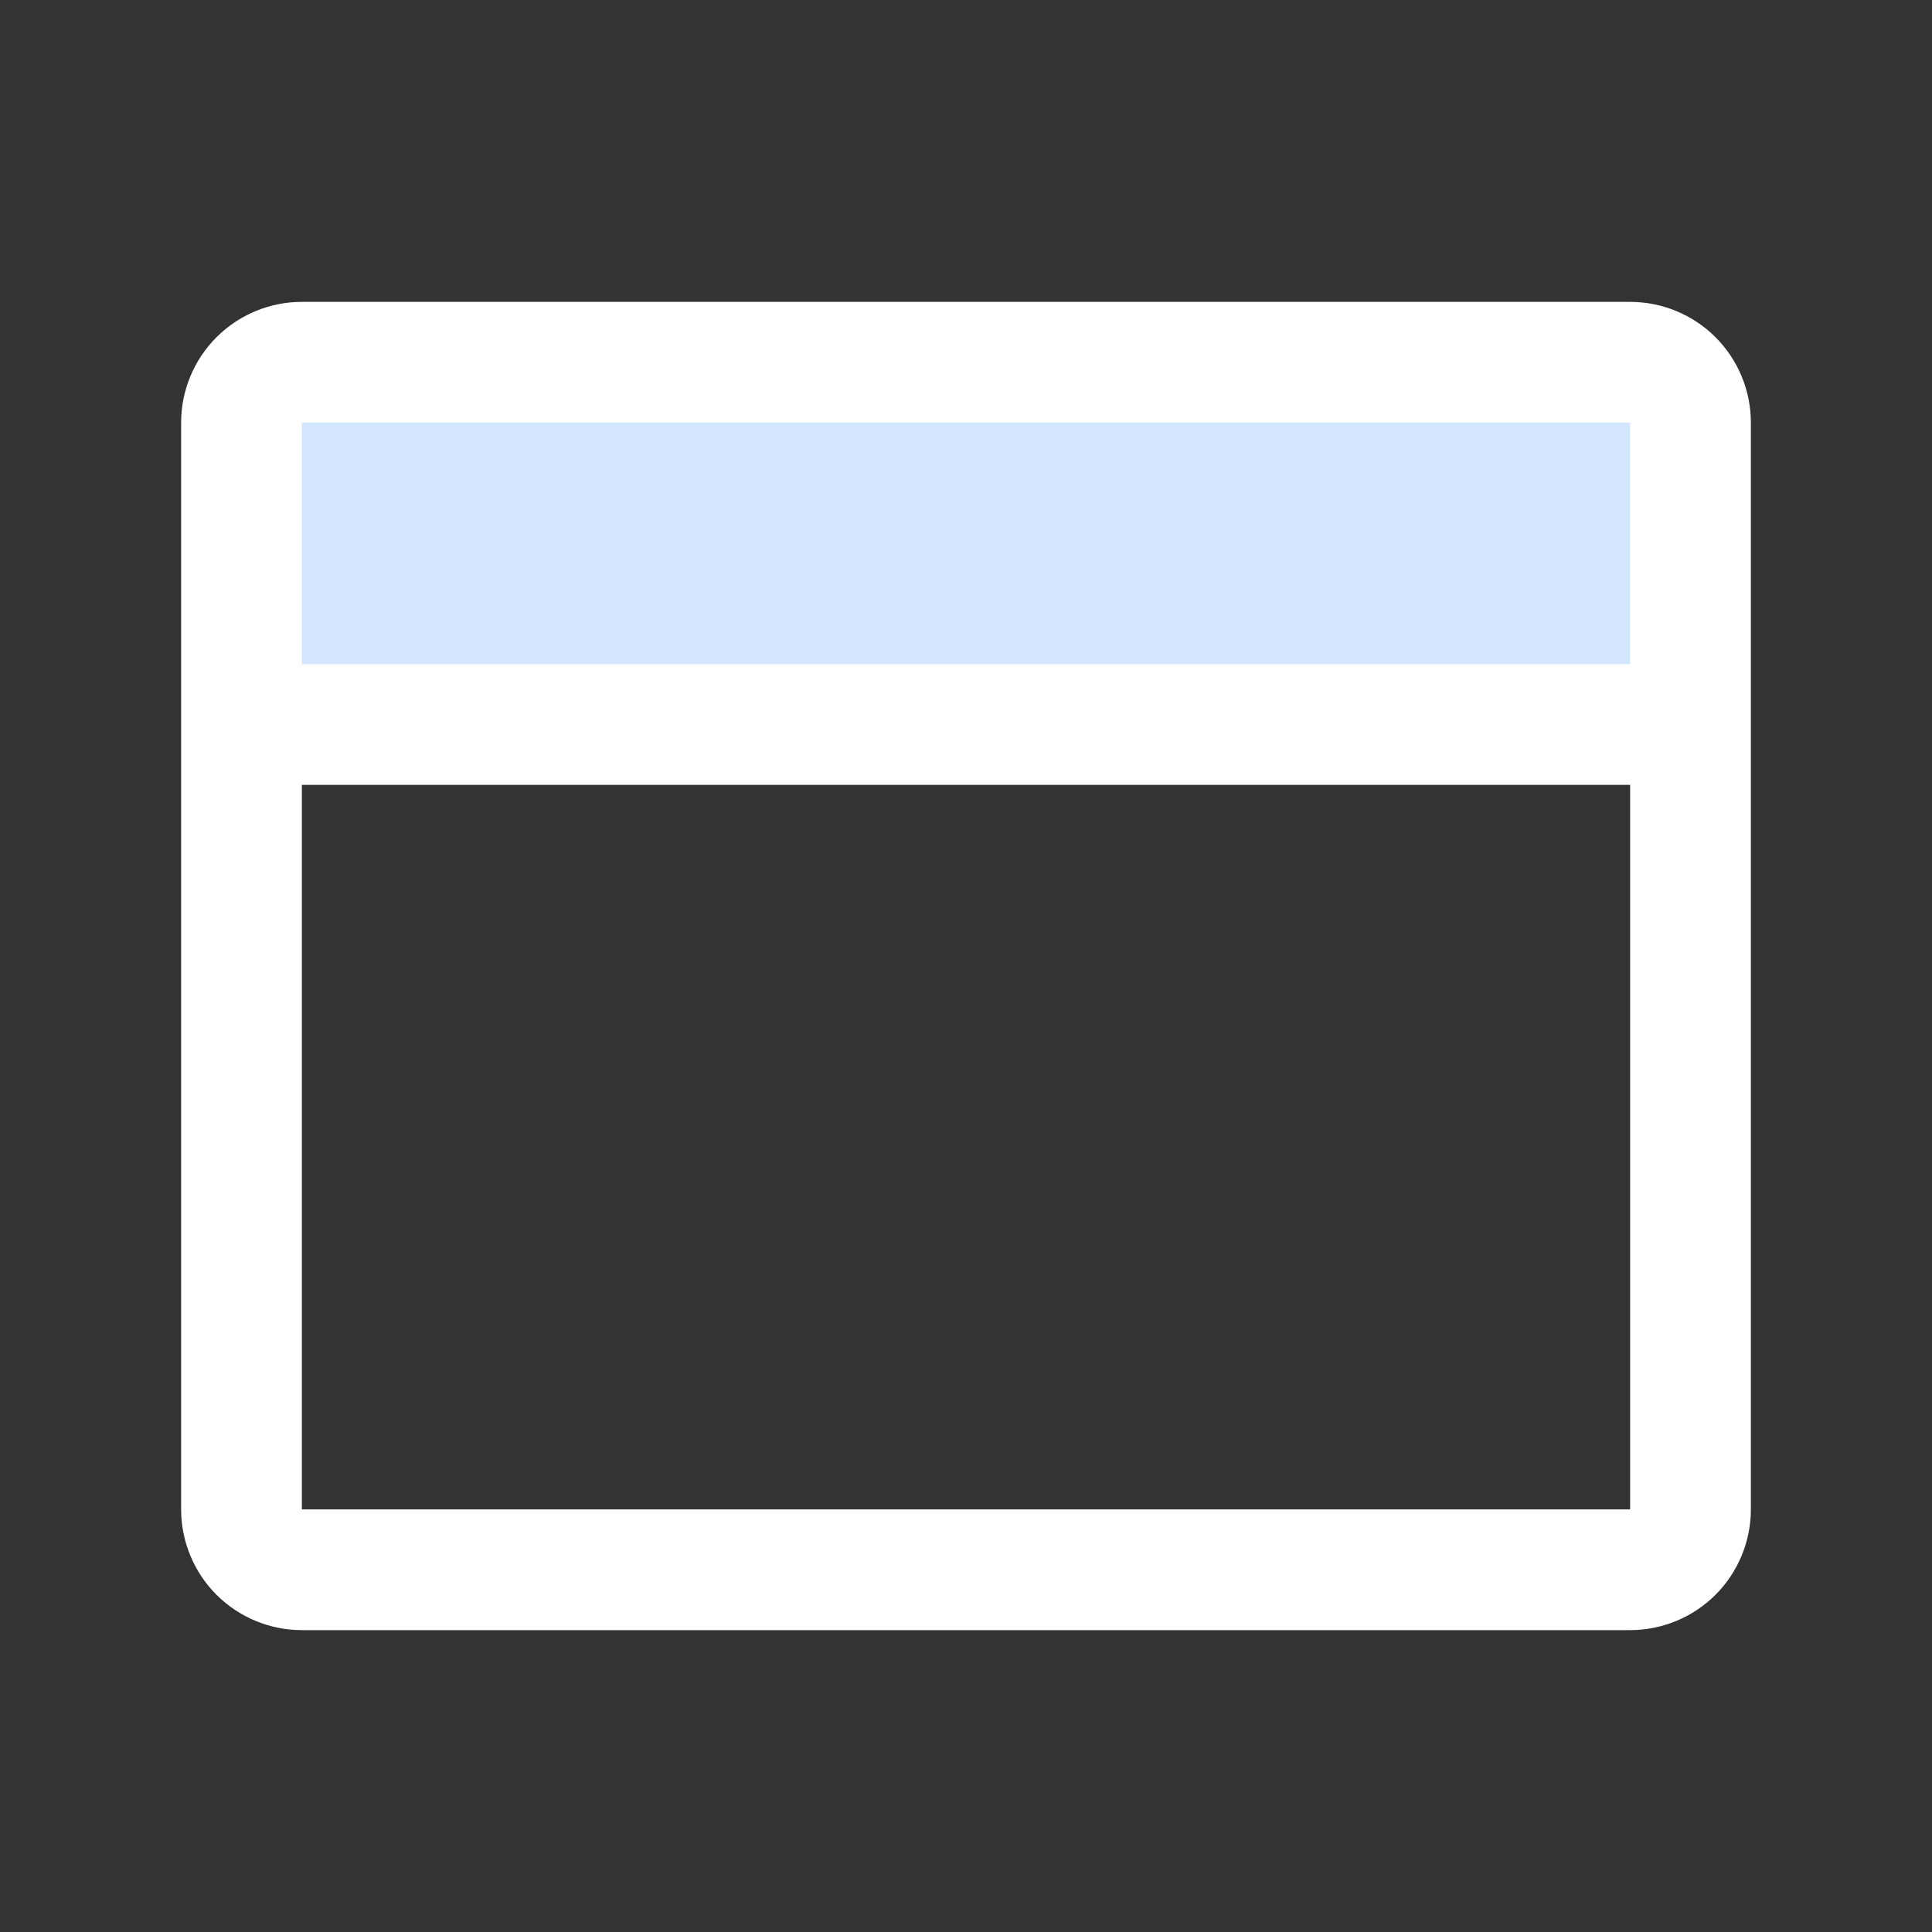 <?xml version="1.0" encoding="UTF-8"?> <svg xmlns="http://www.w3.org/2000/svg" width="56" height="56" viewBox="0 0 56 56" fill="none"><rect x="0" y="0" width="56" height="56" fill="#333333" stroke="none"/><g id="browser-duotone"><path id="Vector" d="M49 12.25V21H7V12.25C7 11.786 7.184 11.341 7.513 11.013C7.841 10.684 8.286 10.5 8.75 10.5H47.25C47.714 10.5 48.159 10.684 48.487 11.013C48.816 11.341 49 11.786 49 12.25Z" fill="#D2E6FD"></path><path id="Vector_2" d="M47.25 8.75H8.75C7.822 8.75 6.931 9.119 6.275 9.775C5.619 10.431 5.25 11.322 5.25 12.25V43.75C5.25 44.678 5.619 45.569 6.275 46.225C6.931 46.881 7.822 47.25 8.75 47.25H47.25C48.178 47.25 49.069 46.881 49.725 46.225C50.381 45.569 50.75 44.678 50.75 43.75V12.25C50.75 11.322 50.381 10.431 49.725 9.775C49.069 9.119 48.178 8.75 47.25 8.75ZM47.25 12.25V19.25H8.75V12.25H47.25ZM47.25 43.75H8.75V22.75H47.25V43.75Z" fill="white"></path></g></svg> 
